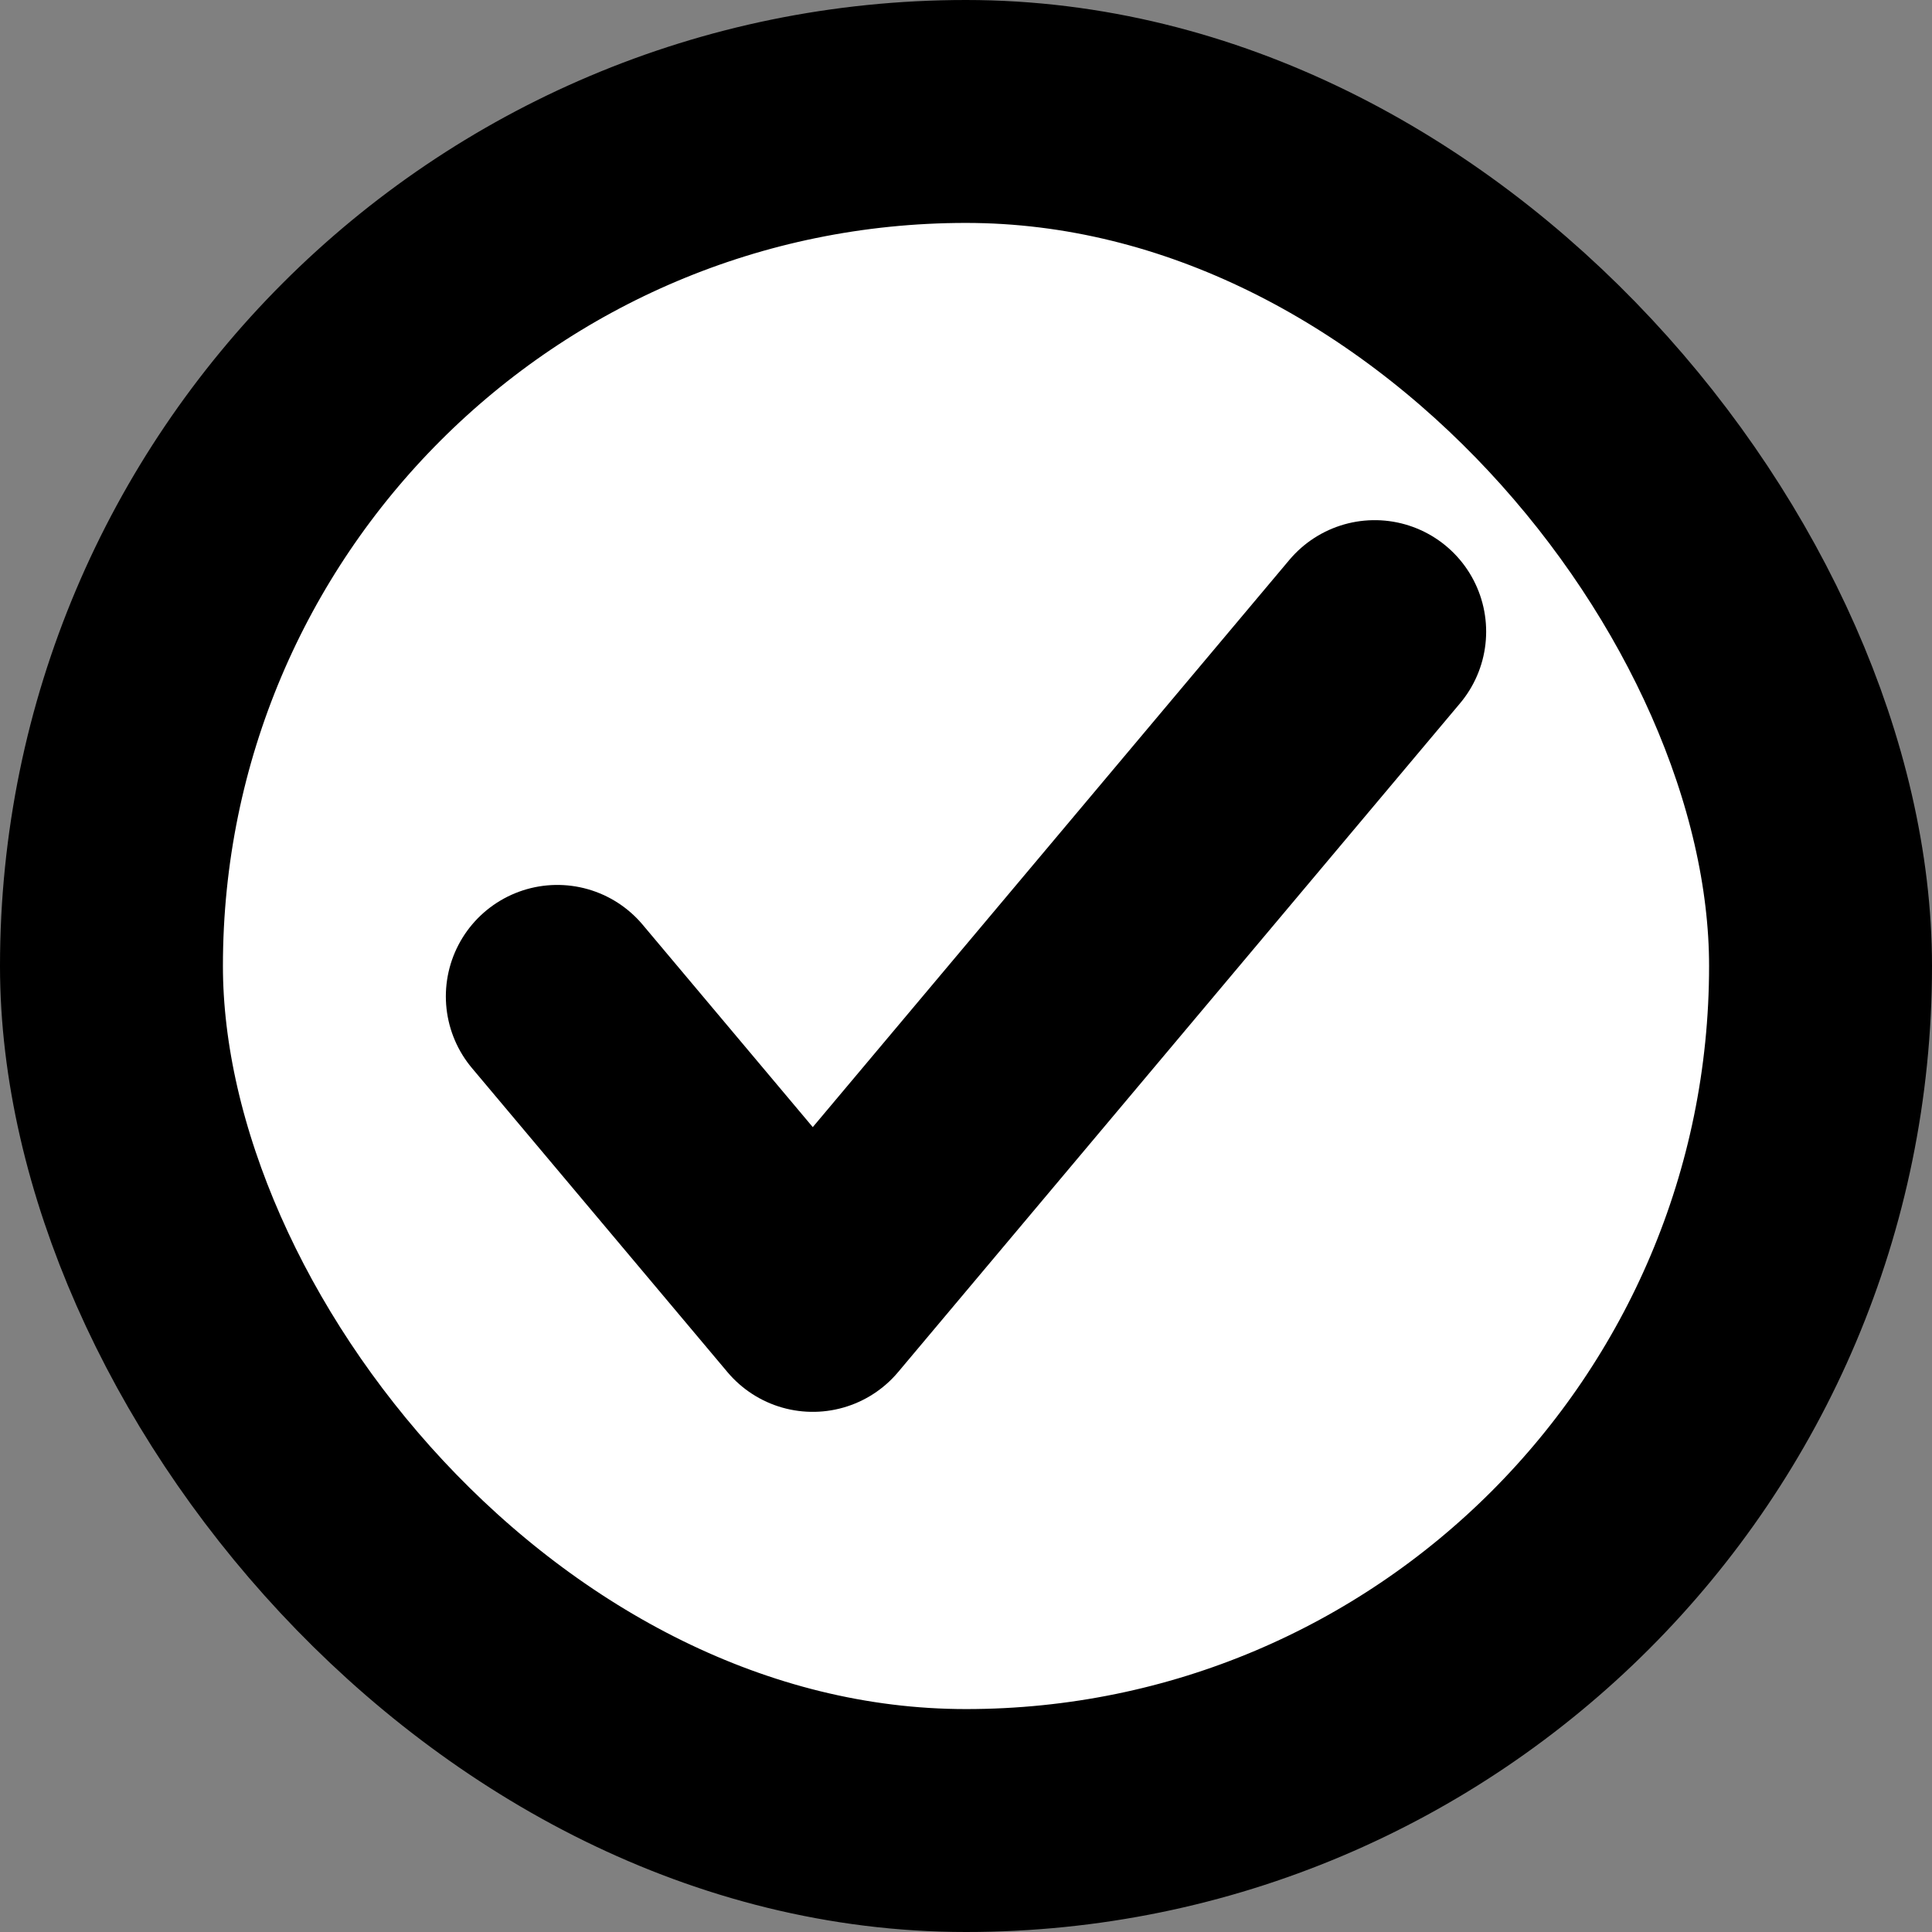 <svg width="26" height="26" viewBox="0 0 26 26" fill="none" xmlns="http://www.w3.org/2000/svg">
<rect x="0" y="0" width="26" height="26" fill="#808080" stroke="none"/>
<rect x="1.5" y="1.5" width="23" height="23" rx="11.5" fill="white" style="fill:white;fill-opacity:1;"/>
<rect x="1.5" y="1.5" width="23" height="23" rx="11.5" stroke="#EB5078" style="stroke:#EB5078;stroke:color(display-p3 0.922 0.314 0.471);stroke-opacity:1;" stroke-width="3"/>
<path d="M18.5 8.5L10.938 17.5L7.5 13.409" stroke="#EB5078" style="stroke:#EB5078;stroke:color(display-p3 0.922 0.314 0.471);stroke-opacity:1;" stroke-width="3" stroke-linecap="round" stroke-linejoin="round"/>
</svg>
